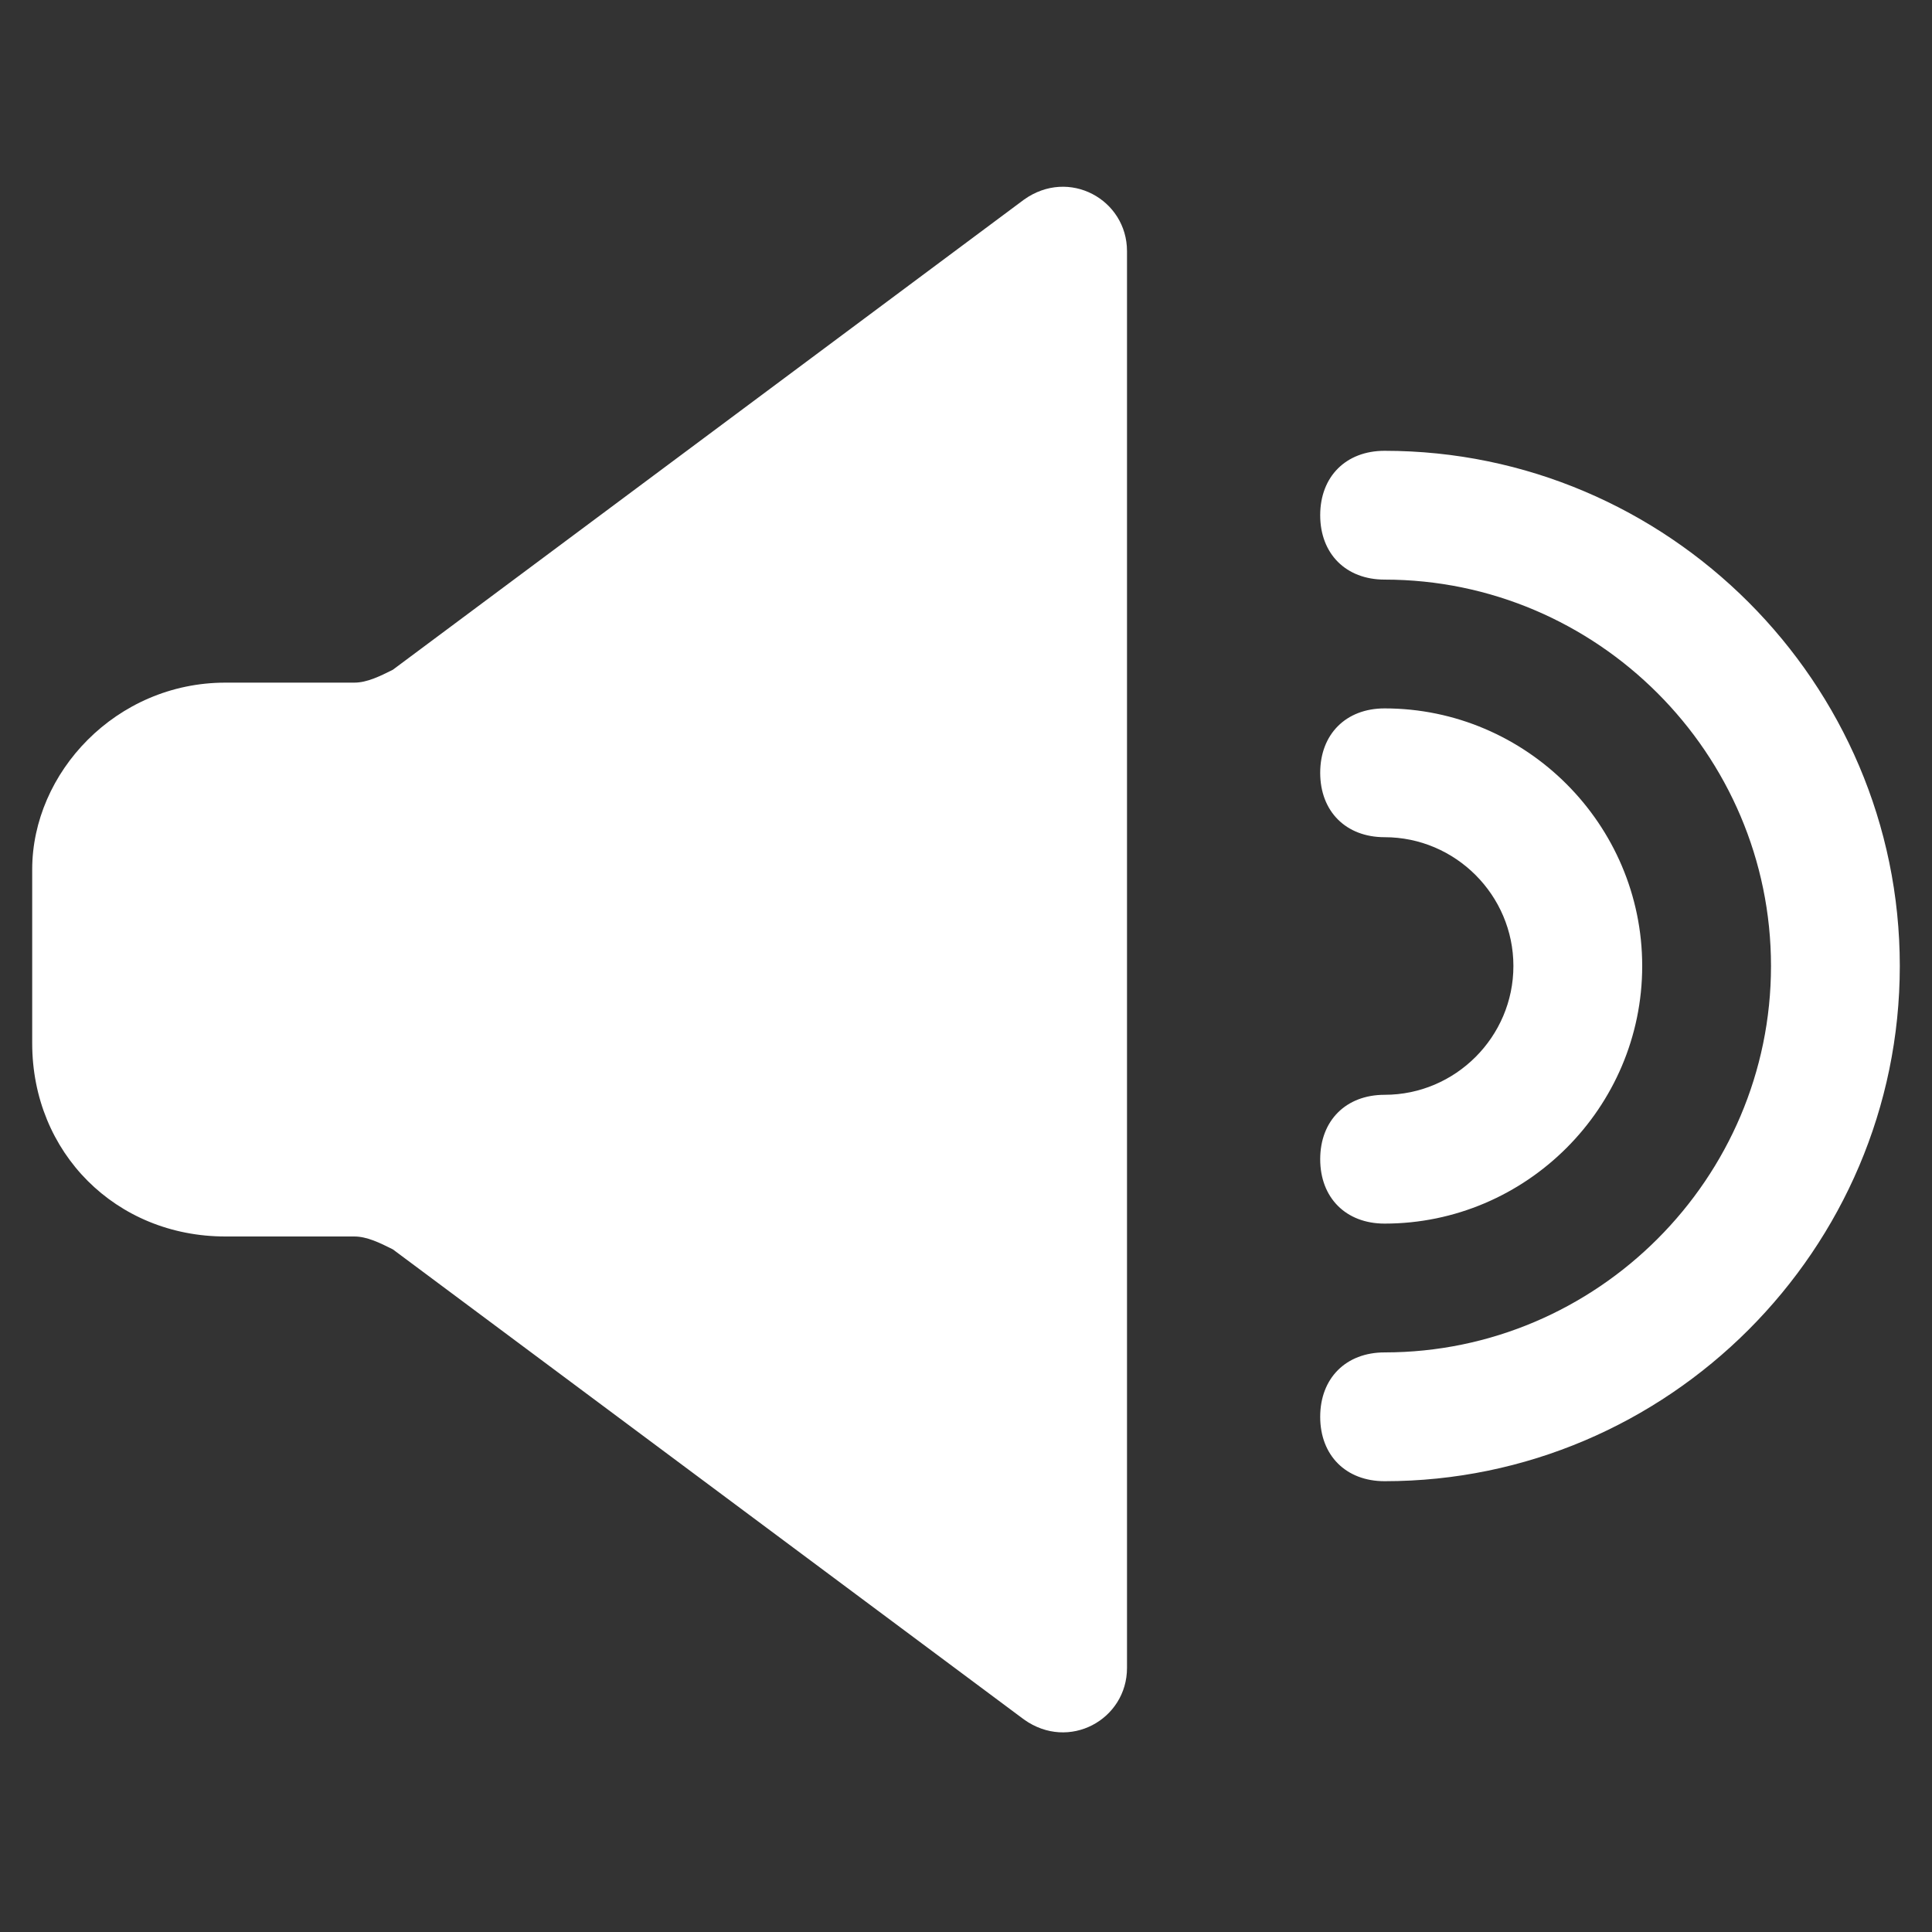 <?xml version="1.0" encoding="utf-8"?>
<!-- Generator: Adobe Illustrator 26.4.1, SVG Export Plug-In . SVG Version: 6.00 Build 0)  -->
<svg version="1.1" id="Layer_1" xmlns="http://www.w3.org/2000/svg" xmlns:xlink="http://www.w3.org/1999/xlink" x="0px" y="0px"
	 viewBox="0 0 30 30" style="enable-background:new 0 0 30 30;" xml:space="preserve">
<rect x="0" y="0" width="30" height="30" fill="#333333" stroke="none"/>
<style type="text/css">
	.st0{fill-rule:evenodd;clip-rule:evenodd;fill:#FFFFFF;}
</style>
<path class="st0" d="M3.5,10.6h2c0.2,0,0.4-0.1,0.6-0.2l9.8-7.3c0.7-0.5,1.6,0,1.6,0.8v22c0,0.8-0.9,1.3-1.6,0.8l-9.8-7.3
	c-0.2-0.1-0.4-0.2-0.6-0.2h-2c-1.7,0-3-1.3-3-3v-2.7C0.5,12,1.8,10.6,3.5,10.6z M20.5,8c0-0.6,0.4-1,1-1c4.4,0,8,3.6,8,8
	c0,4.4-3.6,8-8,8c-0.6,0-1-0.4-1-1c0-0.6,0.4-1,1-1c3.3,0,6-2.7,6-6c0-3.3-2.7-6-6-6C20.9,9,20.5,8.6,20.5,8z M21.5,11
	c-0.6,0-1,0.4-1,1c0,0.6,0.4,1,1,1c1.1,0,2,0.9,2,2c0,1.1-0.9,2-2,2c-0.6,0-1,0.4-1,1c0,0.6,0.4,1,1,1c2.2,0,4-1.8,4-4
	C25.5,12.8,23.7,11,21.5,11z"/>
</svg>
